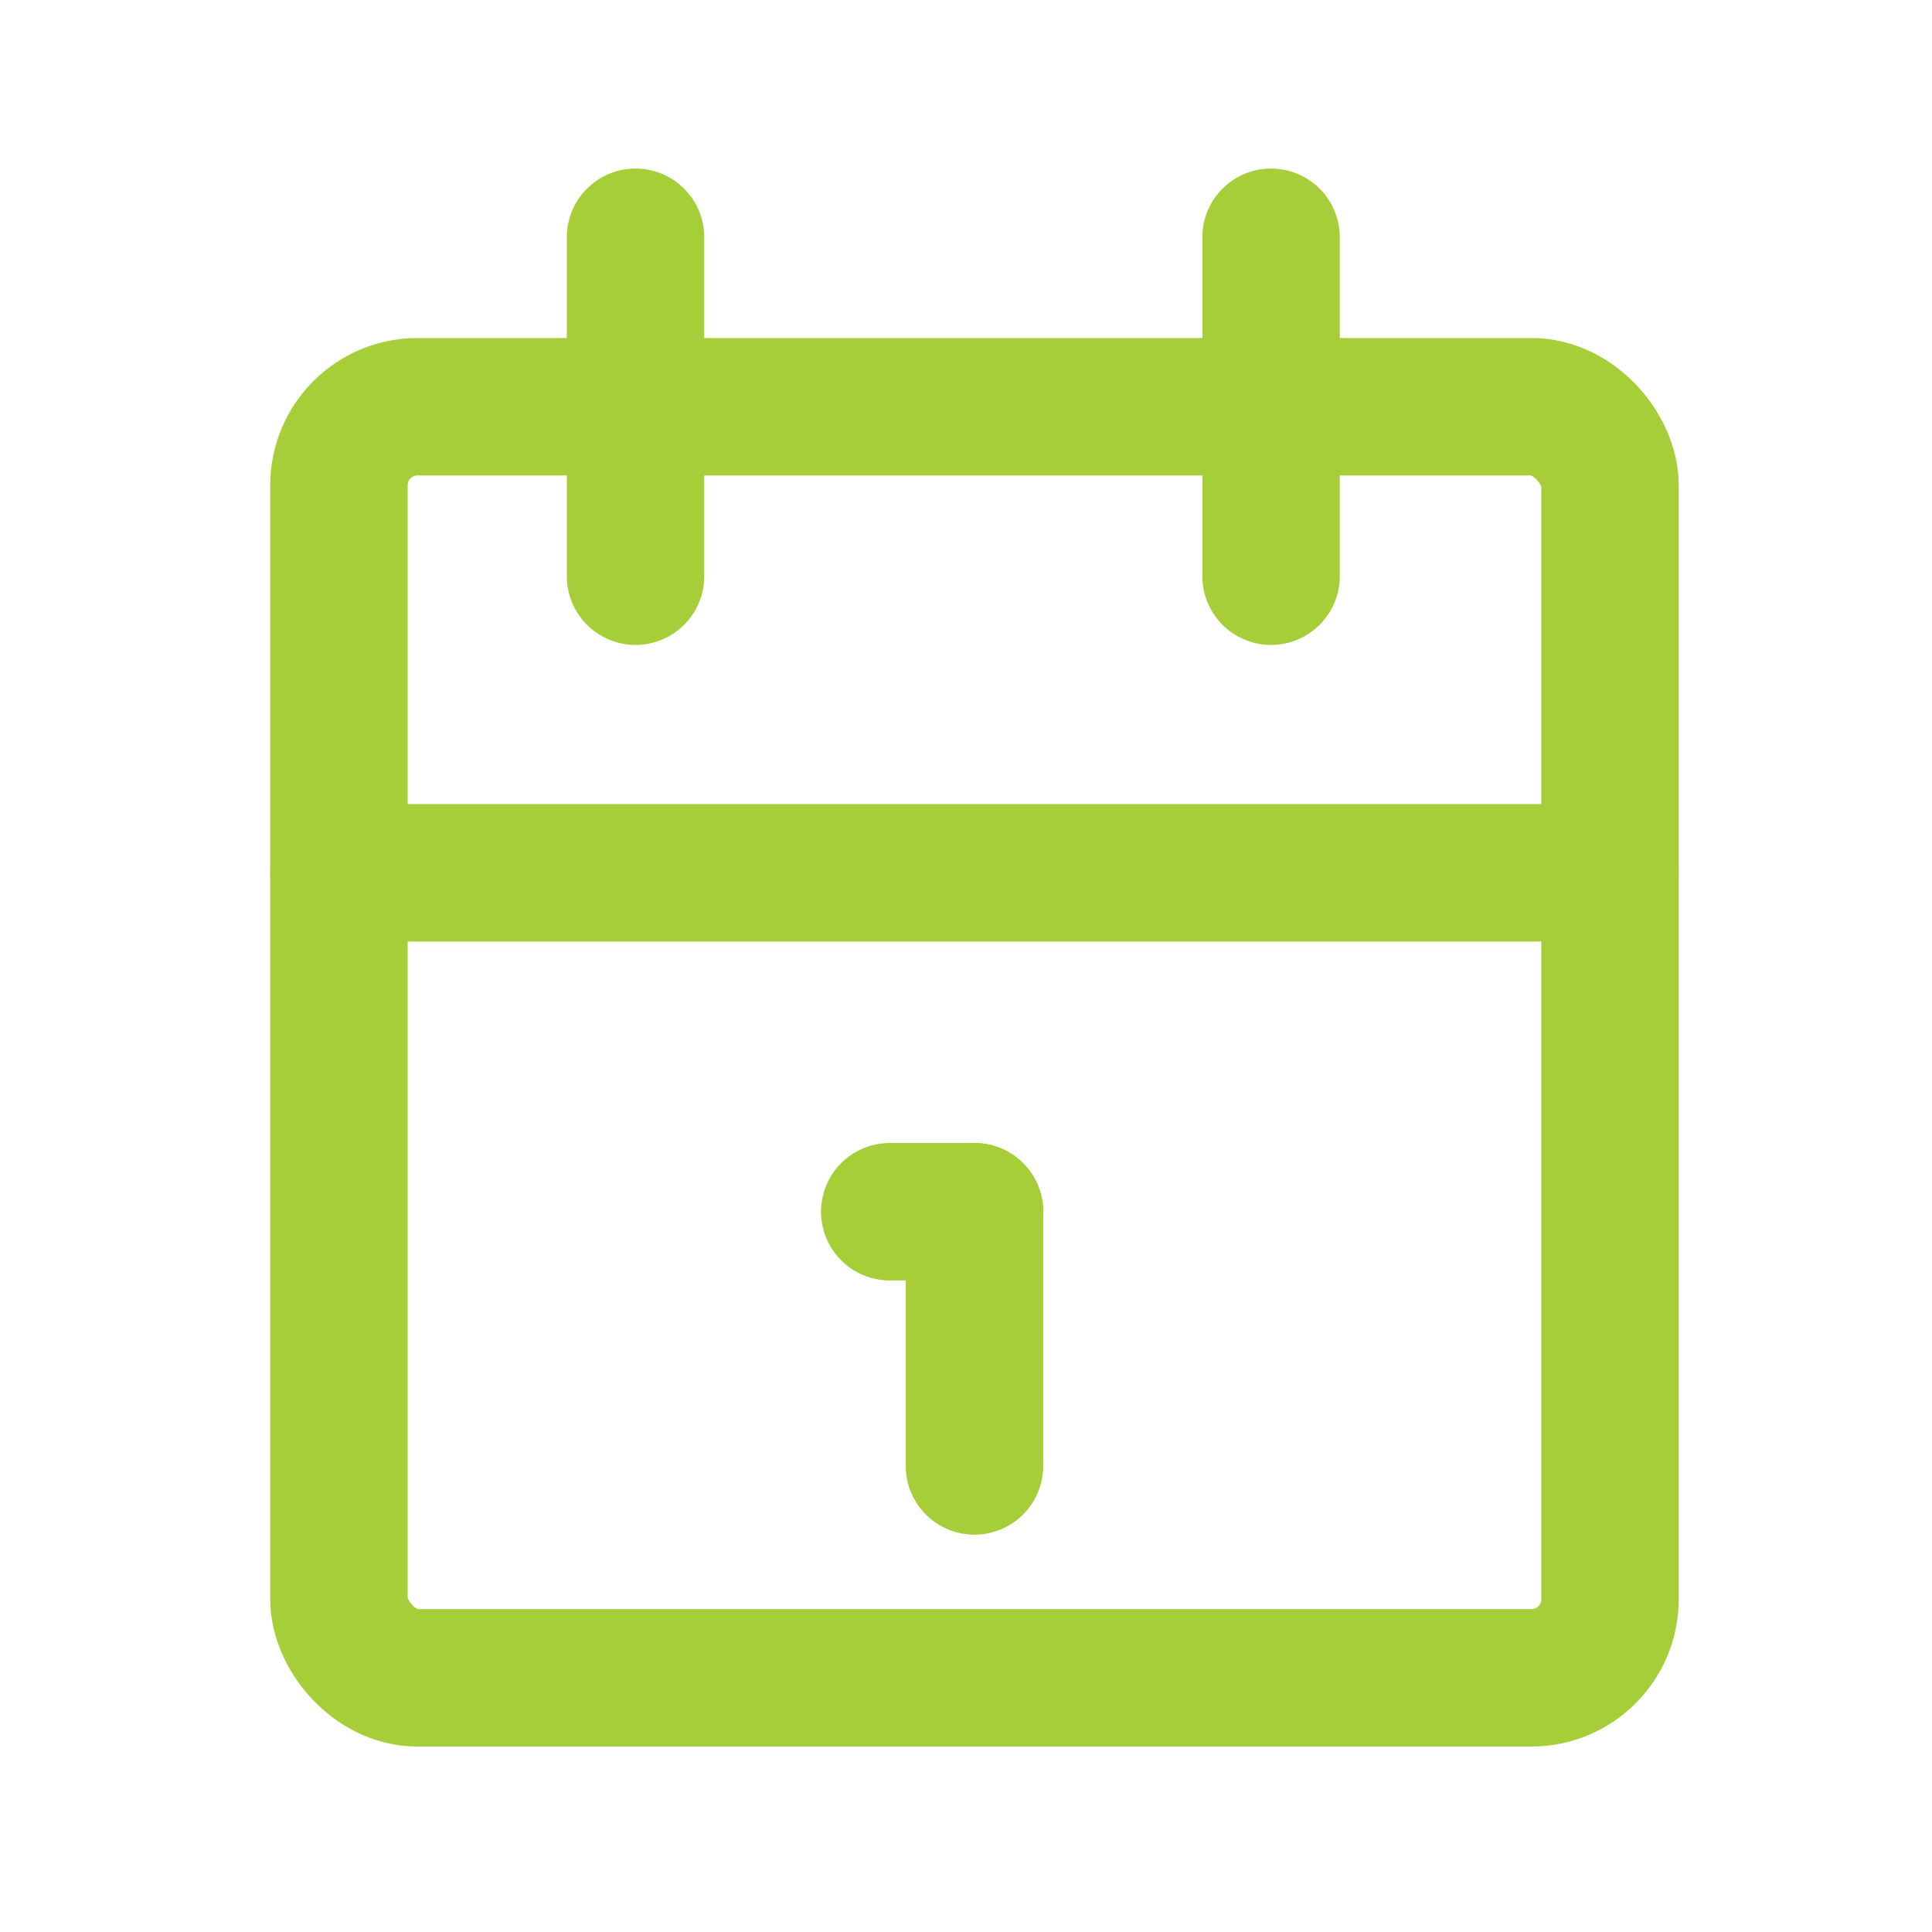 <svg id="Group_1997" data-name="Group 1997" xmlns="http://www.w3.org/2000/svg" width="49.199" height="49.199" viewBox="0 0 49.199 49.199">
  <path id="Path_590" data-name="Path 590" d="M0,0H49.2V49.2H0Z" fill="none"/>
  <rect id="Rectangle_291" data-name="Rectangle 291" width="32.368" height="32.368" rx="2" transform="translate(8.631 10.358)" fill="none" stroke="#a6ce38" stroke-linecap="round" stroke-linejoin="round" stroke-width="3.5"/>
  <line id="Line_7" data-name="Line 7" y2="8.631" transform="translate(32.368 6.042)" fill="none" stroke="#a6ce38" stroke-linecap="round" stroke-linejoin="round" stroke-width="3.5"/>
  <line id="Line_8" data-name="Line 8" y2="8.631" transform="translate(16.184 6.042)" fill="none" stroke="#a6ce38" stroke-linecap="round" stroke-linejoin="round" stroke-width="3.5"/>
  <line id="Line_9" data-name="Line 9" x2="32.368" transform="translate(8.631 22.226)" fill="none" stroke="#a6ce38" stroke-linecap="round" stroke-linejoin="round" stroke-width="3.5"/>
  <line id="Line_10" data-name="Line 10" x2="2.158" transform="translate(22.658 30.857)" fill="none" stroke="#a6ce38" stroke-linecap="round" stroke-linejoin="round" stroke-width="3.5"/>
  <line id="Line_11" data-name="Line 11" y2="6.474" transform="translate(24.815 30.857)" fill="none" stroke="#a6ce38" stroke-linecap="round" stroke-linejoin="round" stroke-width="3.5"/>
</svg>

